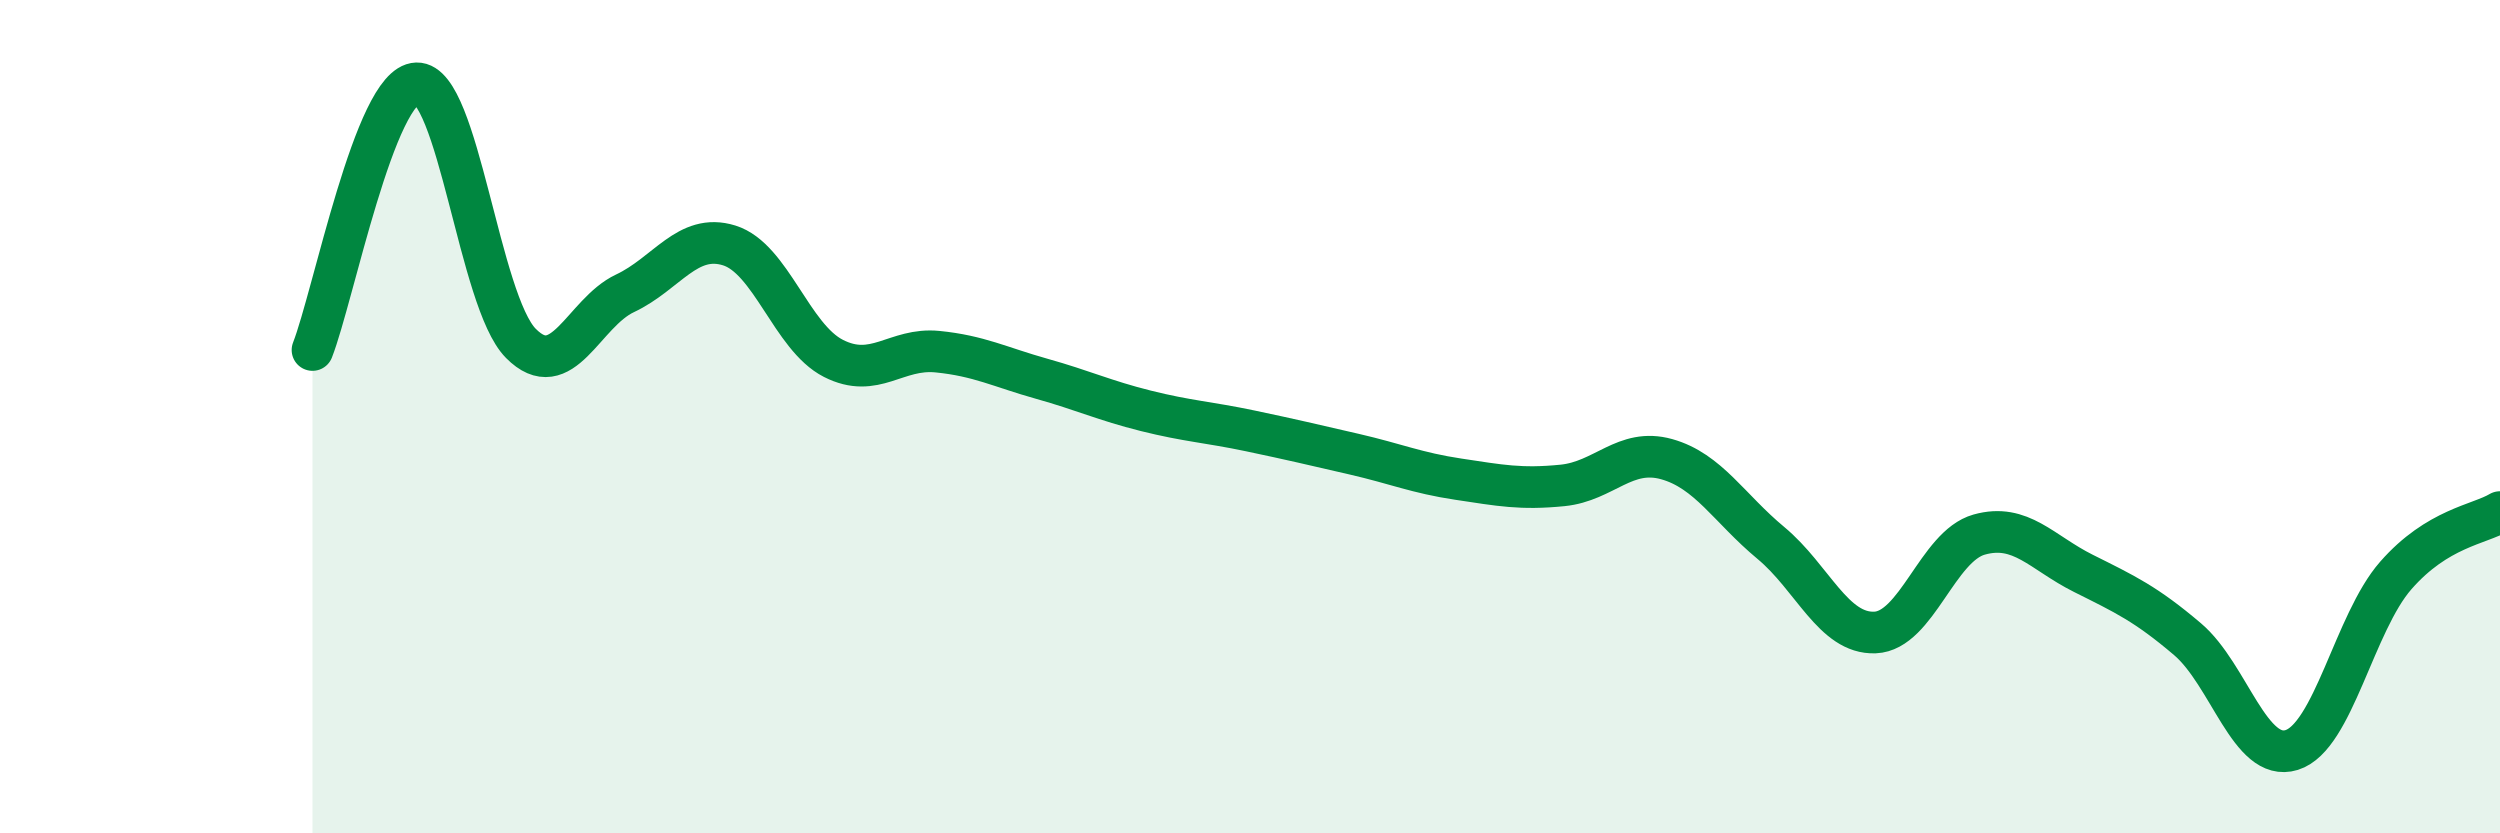 
    <svg width="60" height="20" viewBox="0 0 60 20" xmlns="http://www.w3.org/2000/svg">
      <path
        d="M 7.5,8.4 C 8,7.12 9,2.03 10,2 C 11,1.97 11.5,7.23 12.5,8.24 C 13.5,9.25 14,7.51 15,7.04 C 16,6.57 16.5,5.58 17.5,5.89 C 18.5,6.2 19,8.09 20,8.6 C 21,9.11 21.5,8.34 22.5,8.44 C 23.5,8.54 24,8.81 25,9.09 C 26,9.37 26.5,9.61 27.5,9.86 C 28.5,10.11 29,10.13 30,10.34 C 31,10.55 31.5,10.67 32.5,10.9 C 33.5,11.13 34,11.35 35,11.5 C 36,11.65 36.5,11.75 37.5,11.65 C 38.5,11.55 39,10.74 40,11.02 C 41,11.3 41.5,12.2 42.5,13.03 C 43.5,13.86 44,15.22 45,15.18 C 46,15.14 46.5,13.11 47.5,12.83 C 48.5,12.55 49,13.26 50,13.76 C 51,14.26 51.5,14.49 52.5,15.34 C 53.5,16.19 54,18.31 55,18 C 56,17.69 56.5,14.95 57.5,13.81 C 58.5,12.67 59.5,12.59 60,12.29L60 20L7.5 20Z"
        fill="#008740"
        opacity="0.1"
        stroke-linecap="round"
        stroke-linejoin="round"
      />
      <path
        d="M 7.5,8.4 C 8,7.12 9,2.03 10,2 C 11,1.97 11.5,7.23 12.5,8.24 C 13.5,9.25 14,7.51 15,7.04 C 16,6.57 16.5,5.58 17.5,5.89 C 18.5,6.2 19,8.09 20,8.6 C 21,9.11 21.5,8.34 22.5,8.44 C 23.5,8.54 24,8.81 25,9.09 C 26,9.37 26.5,9.61 27.5,9.86 C 28.5,10.11 29,10.13 30,10.34 C 31,10.55 31.5,10.67 32.5,10.9 C 33.5,11.13 34,11.35 35,11.5 C 36,11.65 36.5,11.75 37.5,11.65 C 38.5,11.55 39,10.74 40,11.02 C 41,11.3 41.5,12.2 42.5,13.03 C 43.5,13.86 44,15.22 45,15.18 C 46,15.14 46.5,13.11 47.5,12.83 C 48.5,12.55 49,13.26 50,13.76 C 51,14.26 51.5,14.49 52.5,15.34 C 53.5,16.19 54,18.31 55,18 C 56,17.69 56.5,14.95 57.5,13.81 C 58.5,12.67 59.5,12.59 60,12.29"
        stroke="#008740"
        stroke-width="1"
        fill="none"
        stroke-linecap="round"
        stroke-linejoin="round"
      />
    </svg>
  